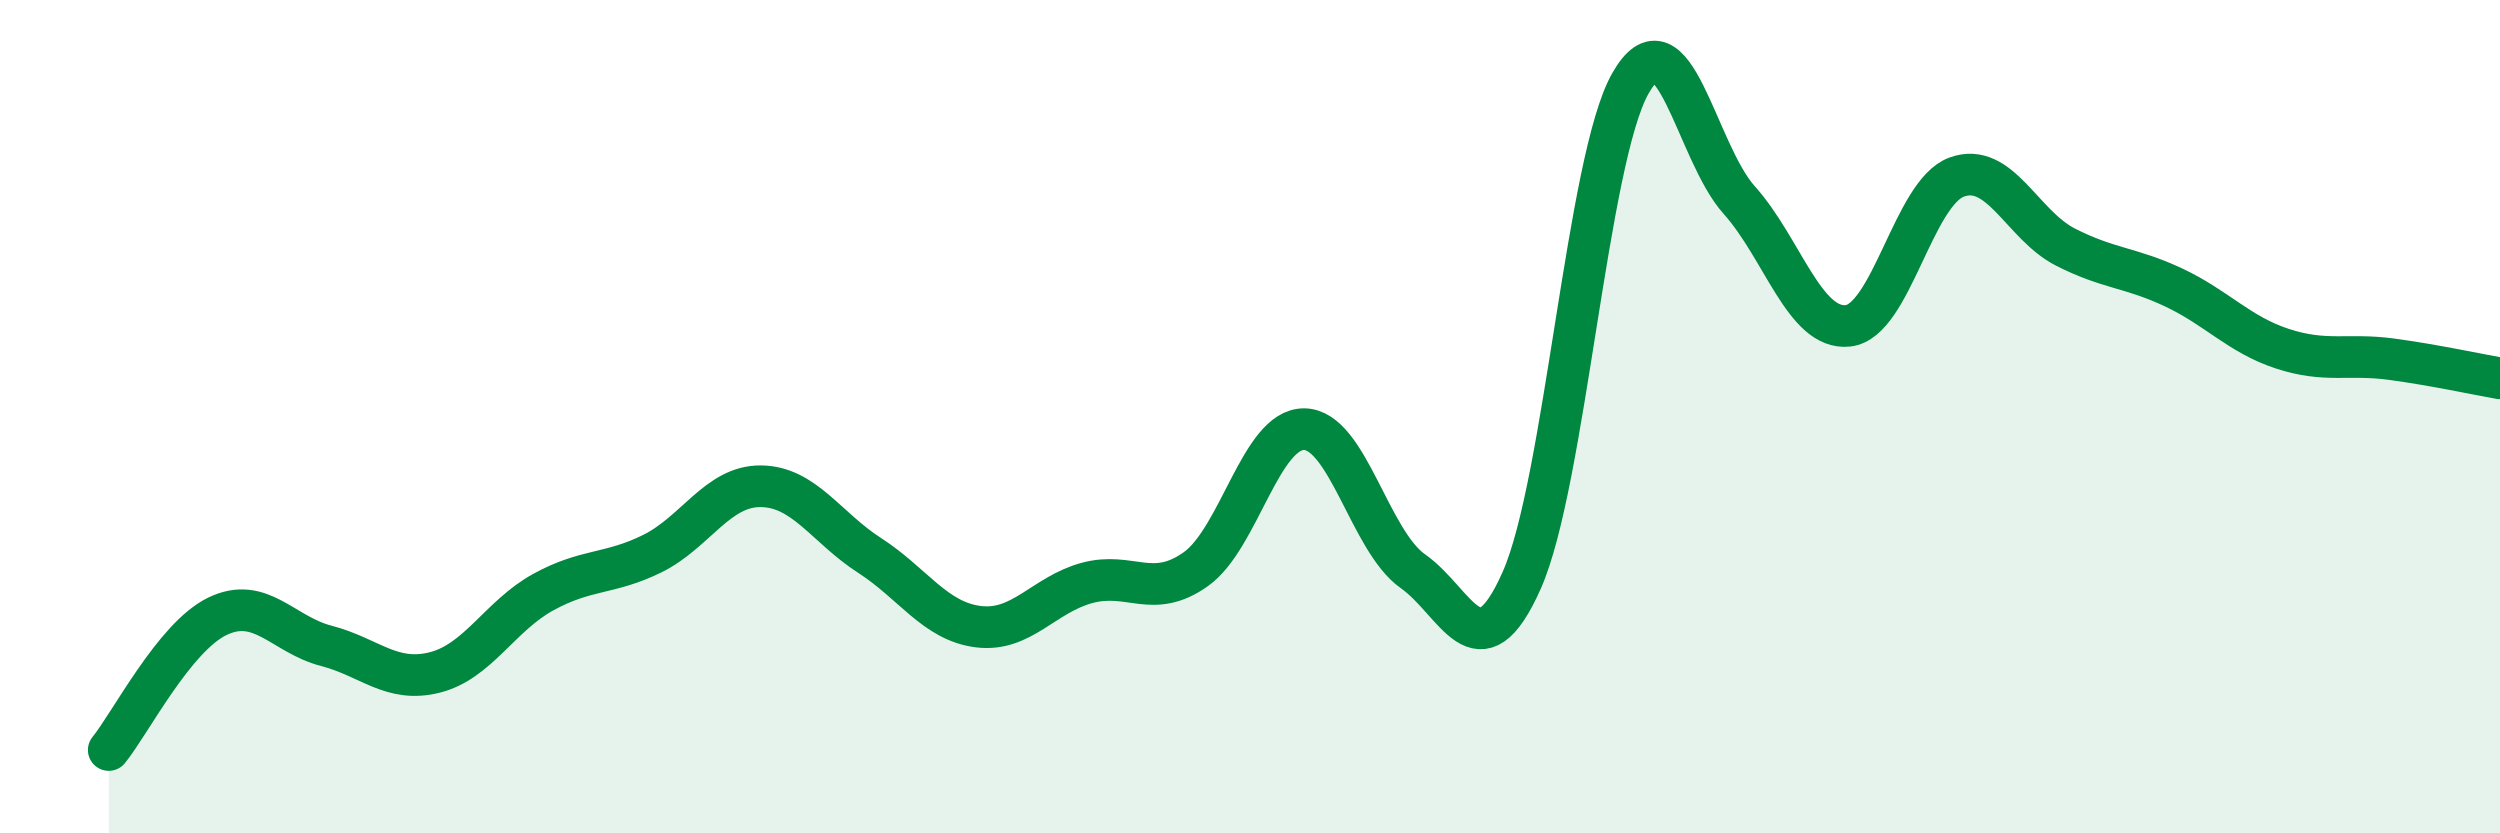 
    <svg width="60" height="20" viewBox="0 0 60 20" xmlns="http://www.w3.org/2000/svg">
      <path
        d="M 2.61,18 C 3.13,17.36 4.18,15.29 5.22,14.79 C 6.26,14.29 6.79,15.23 7.83,15.5 C 8.87,15.77 9.39,16.4 10.43,16.14 C 11.47,15.88 12,14.78 13.04,14.21 C 14.08,13.64 14.61,13.8 15.65,13.29 C 16.69,12.78 17.22,11.66 18.26,11.67 C 19.3,11.68 19.83,12.66 20.87,13.33 C 21.91,14 22.44,14.91 23.48,15.04 C 24.52,15.17 25.05,14.27 26.09,13.99 C 27.13,13.71 27.66,14.4 28.7,13.66 C 29.74,12.92 30.26,10.29 31.3,10.3 C 32.34,10.31 32.87,12.98 33.91,13.71 C 34.95,14.44 35.48,16.27 36.52,13.93 C 37.56,11.59 38.09,3.83 39.13,2 C 40.17,0.17 40.7,3.64 41.74,4.8 C 42.78,5.96 43.31,7.93 44.35,7.82 C 45.39,7.71 45.92,4.63 46.96,4.25 C 48,3.87 48.53,5.4 49.57,5.93 C 50.61,6.46 51.13,6.41 52.17,6.9 C 53.21,7.39 53.74,8.03 54.78,8.37 C 55.82,8.71 56.35,8.48 57.39,8.62 C 58.43,8.76 59.48,8.99 60,9.08L60 20L2.61 20Z"
        fill="#008740"
        opacity="0.1"
        stroke-linecap="round"
        stroke-linejoin="round"
      />
      <path
        d="M 2.61,18 C 3.13,17.36 4.18,15.29 5.22,14.79 C 6.26,14.29 6.79,15.23 7.83,15.5 C 8.87,15.77 9.39,16.4 10.43,16.14 C 11.47,15.88 12,14.78 13.04,14.21 C 14.08,13.64 14.61,13.8 15.65,13.29 C 16.69,12.78 17.22,11.66 18.26,11.67 C 19.3,11.68 19.83,12.66 20.87,13.33 C 21.91,14 22.44,14.91 23.48,15.04 C 24.52,15.17 25.05,14.27 26.09,13.99 C 27.13,13.71 27.66,14.4 28.7,13.66 C 29.74,12.92 30.26,10.29 31.3,10.3 C 32.34,10.31 32.87,12.98 33.91,13.71 C 34.95,14.44 35.48,16.27 36.52,13.93 C 37.56,11.59 38.09,3.83 39.13,2 C 40.17,0.17 40.7,3.64 41.74,4.8 C 42.78,5.96 43.31,7.93 44.35,7.82 C 45.39,7.71 45.92,4.63 46.96,4.25 C 48,3.87 48.53,5.4 49.57,5.93 C 50.61,6.46 51.13,6.41 52.17,6.9 C 53.21,7.39 53.74,8.03 54.78,8.37 C 55.82,8.71 56.35,8.48 57.39,8.62 C 58.43,8.76 59.48,8.99 60,9.08"
        stroke="#008740"
        stroke-width="1"
        fill="none"
        stroke-linecap="round"
        stroke-linejoin="round"
      />
    </svg>
  